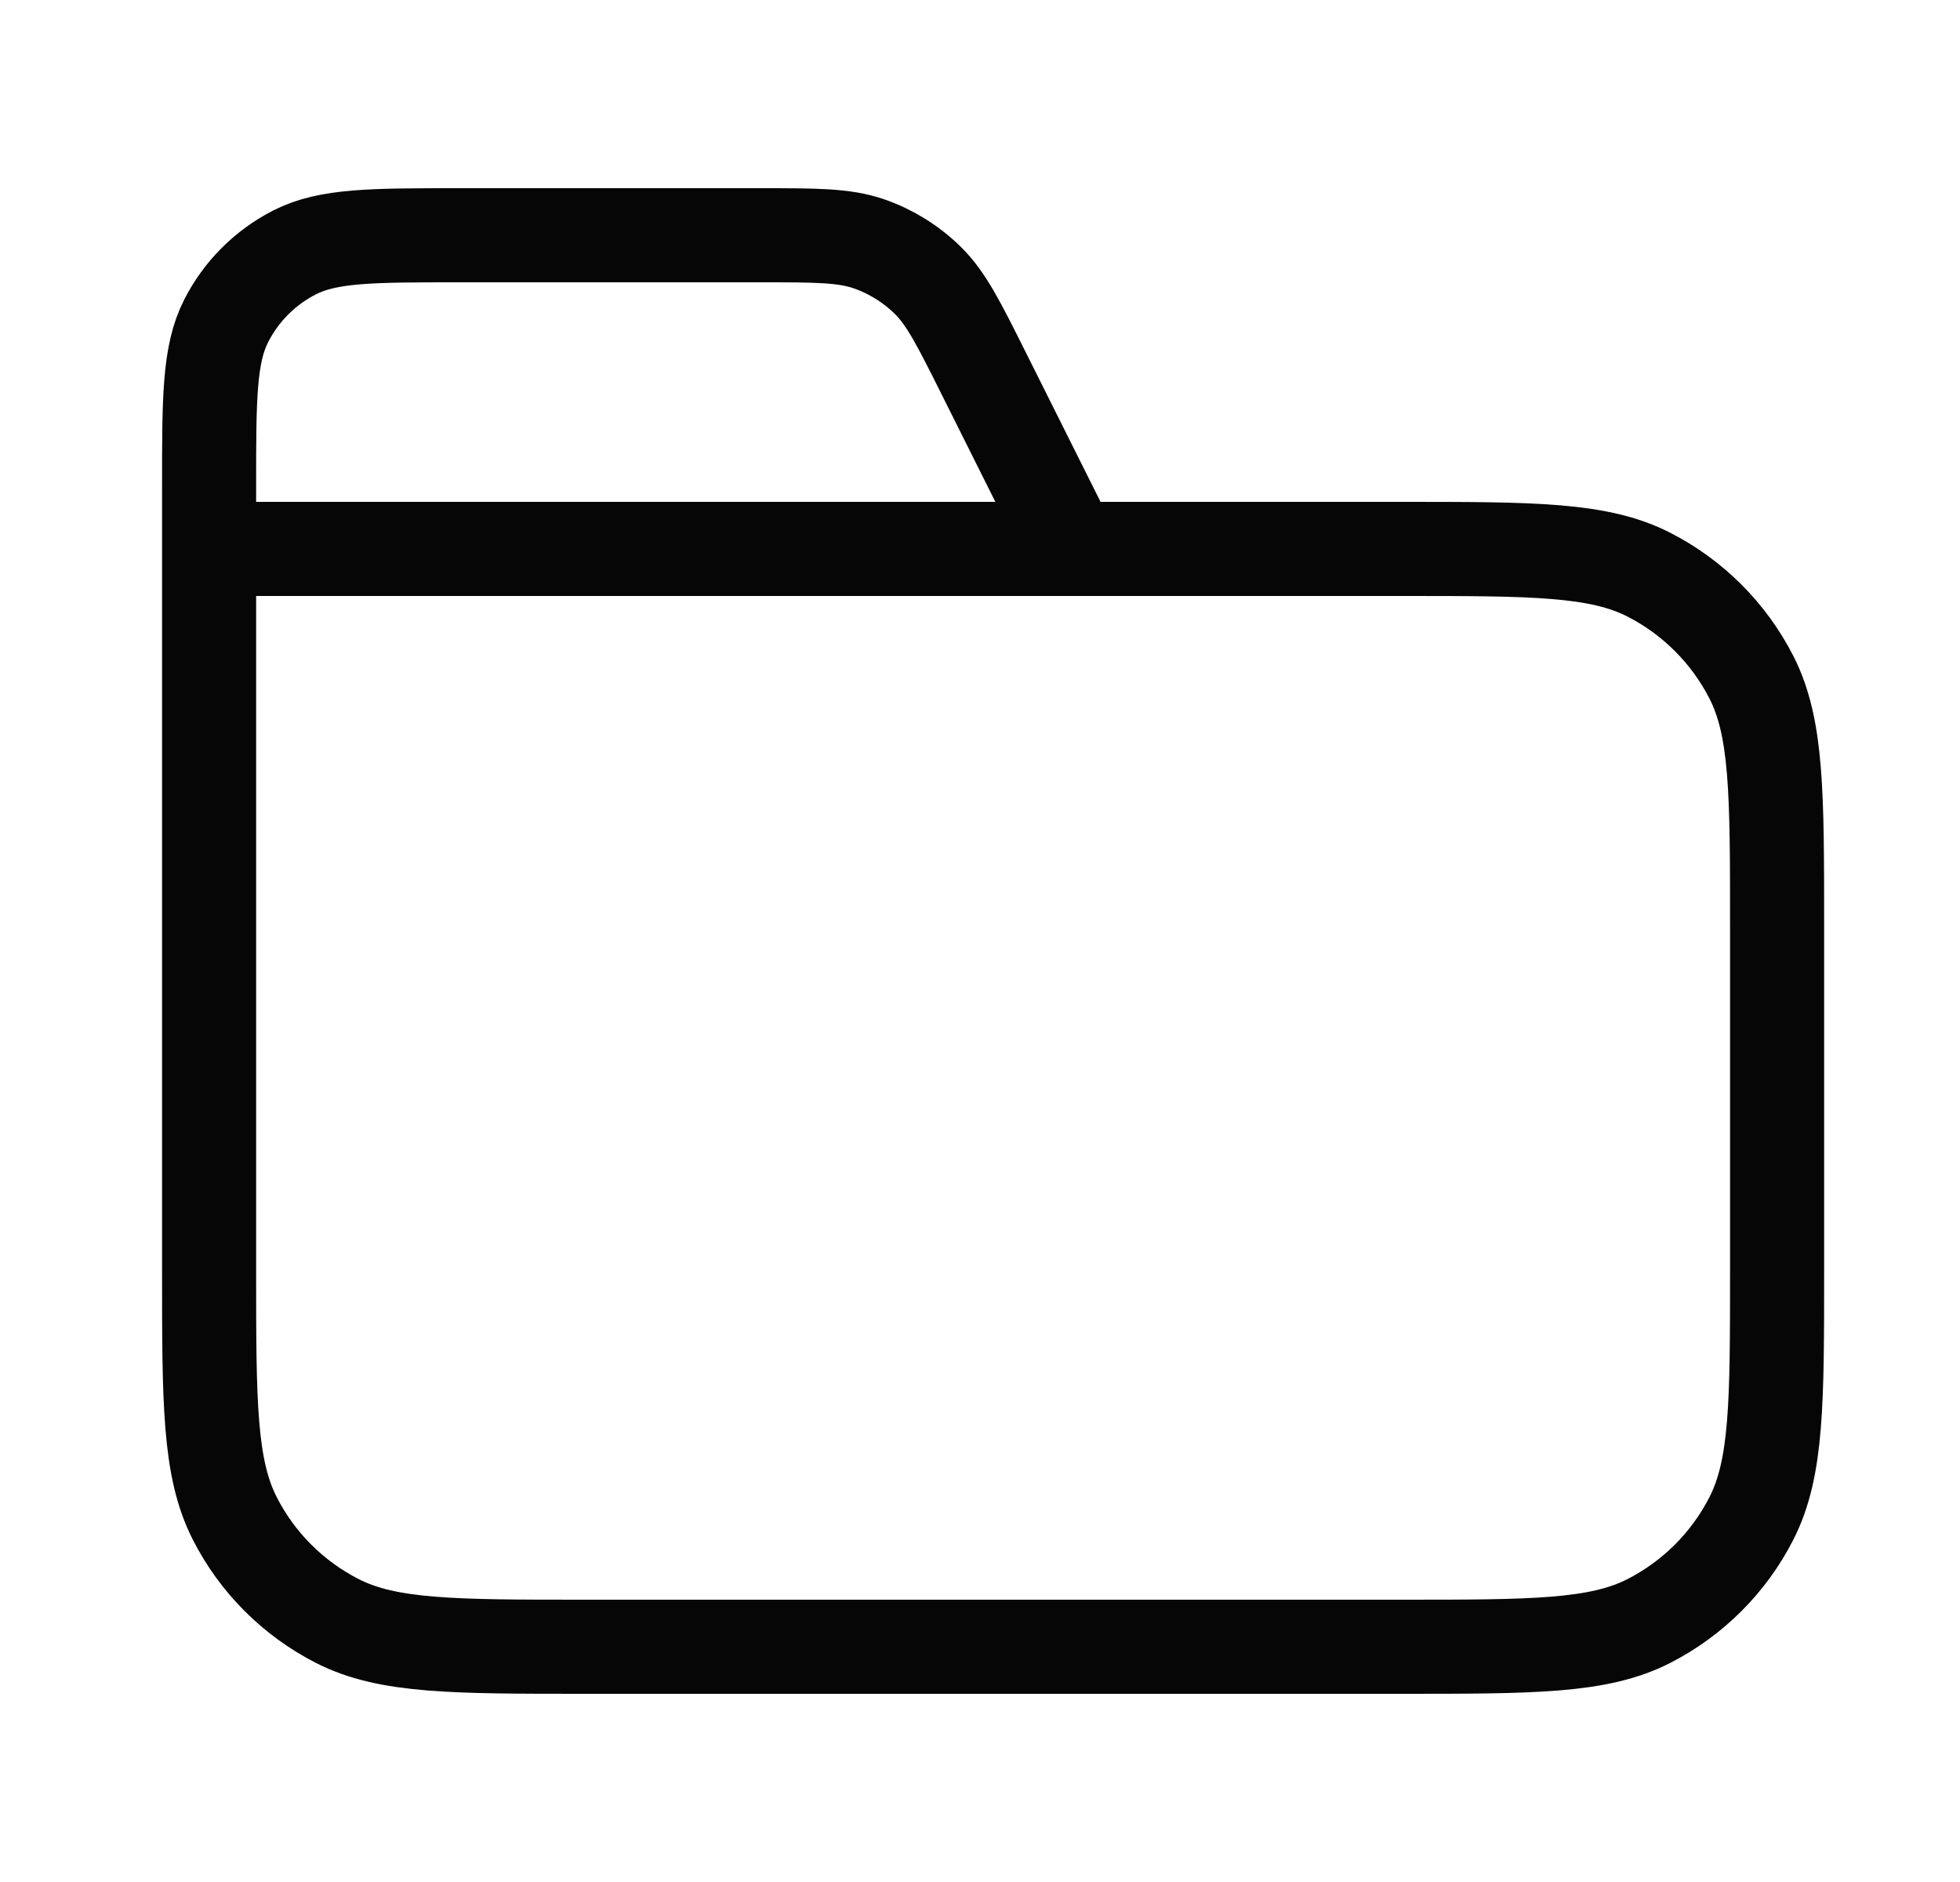 <?xml version="1.0" encoding="UTF-8"?>
<svg xmlns="http://www.w3.org/2000/svg" width="25" height="24" viewBox="0 0 25 24" fill="none">
  <g id="folder">
    <path id="Icon" d="M13.667 7L12.551 4.769C12.23 4.127 12.07 3.806 11.83 3.571C11.618 3.364 11.363 3.206 11.083 3.109C10.766 3 10.407 3 9.689 3H5.867C4.747 3 4.187 3 3.759 3.218C3.382 3.41 3.076 3.716 2.885 4.092C2.667 4.52 2.667 5.08 2.667 6.2V7M2.667 7H17.867C19.547 7 20.387 7 21.029 7.327C21.593 7.615 22.052 8.074 22.34 8.638C22.667 9.28 22.667 10.12 22.667 11.8V16.2C22.667 17.88 22.667 18.72 22.34 19.362C22.052 19.927 21.593 20.385 21.029 20.673C20.387 21 19.547 21 17.867 21H7.467C5.787 21 4.947 21 4.305 20.673C3.74 20.385 3.281 19.927 2.994 19.362C2.667 18.72 2.667 17.88 2.667 16.2V7Z" stroke="#060606" stroke-width="1.2" stroke-linecap="round" stroke-linejoin="round"></path>
  </g>
</svg>
